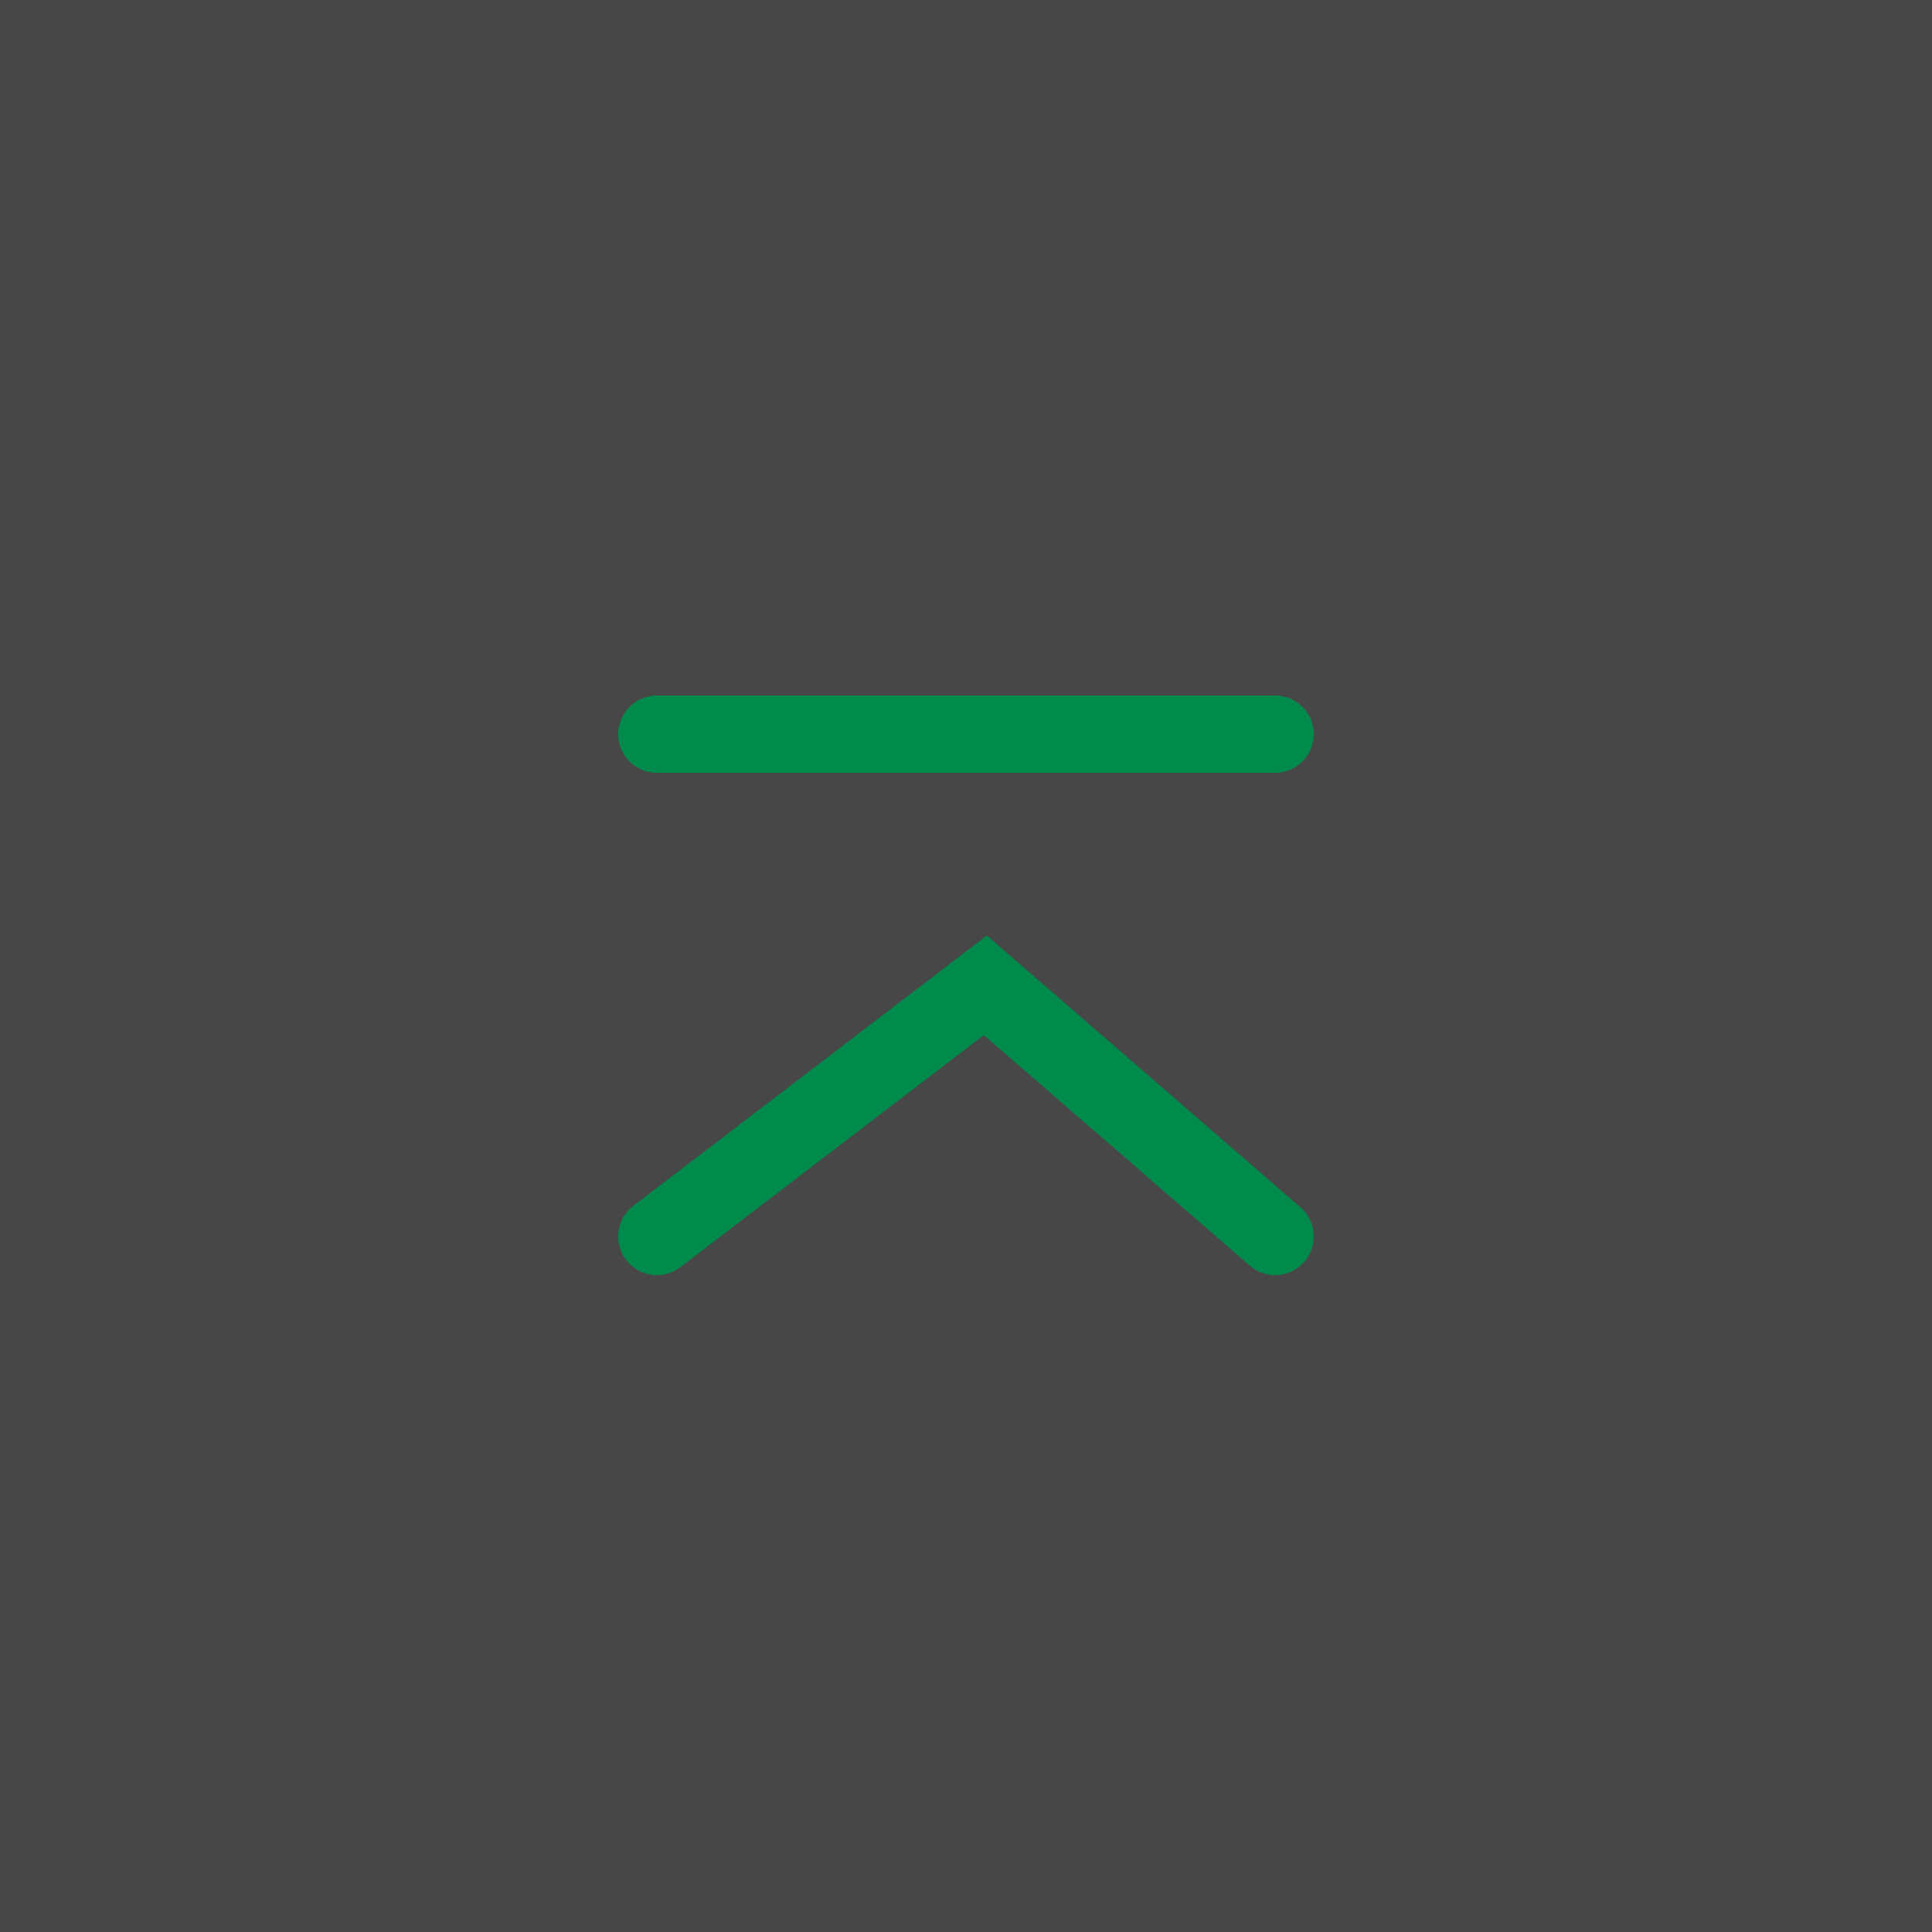 <svg xmlns="http://www.w3.org/2000/svg" viewBox="0 0 50 50"><rect x="0" y="0" width="50" height="50" fill="#333333" stroke="none"/><path d="M0 0h50v50H0z" style="fill:#fff;opacity:.1" transform="rotate(-90 25 25)"/><path d="m17 32 8.5-6.5L33 32M17 19h16" style="fill:none;stroke:#008b4c;stroke-linecap:round;stroke-miterlimit:10;stroke-width:2px"/></svg>